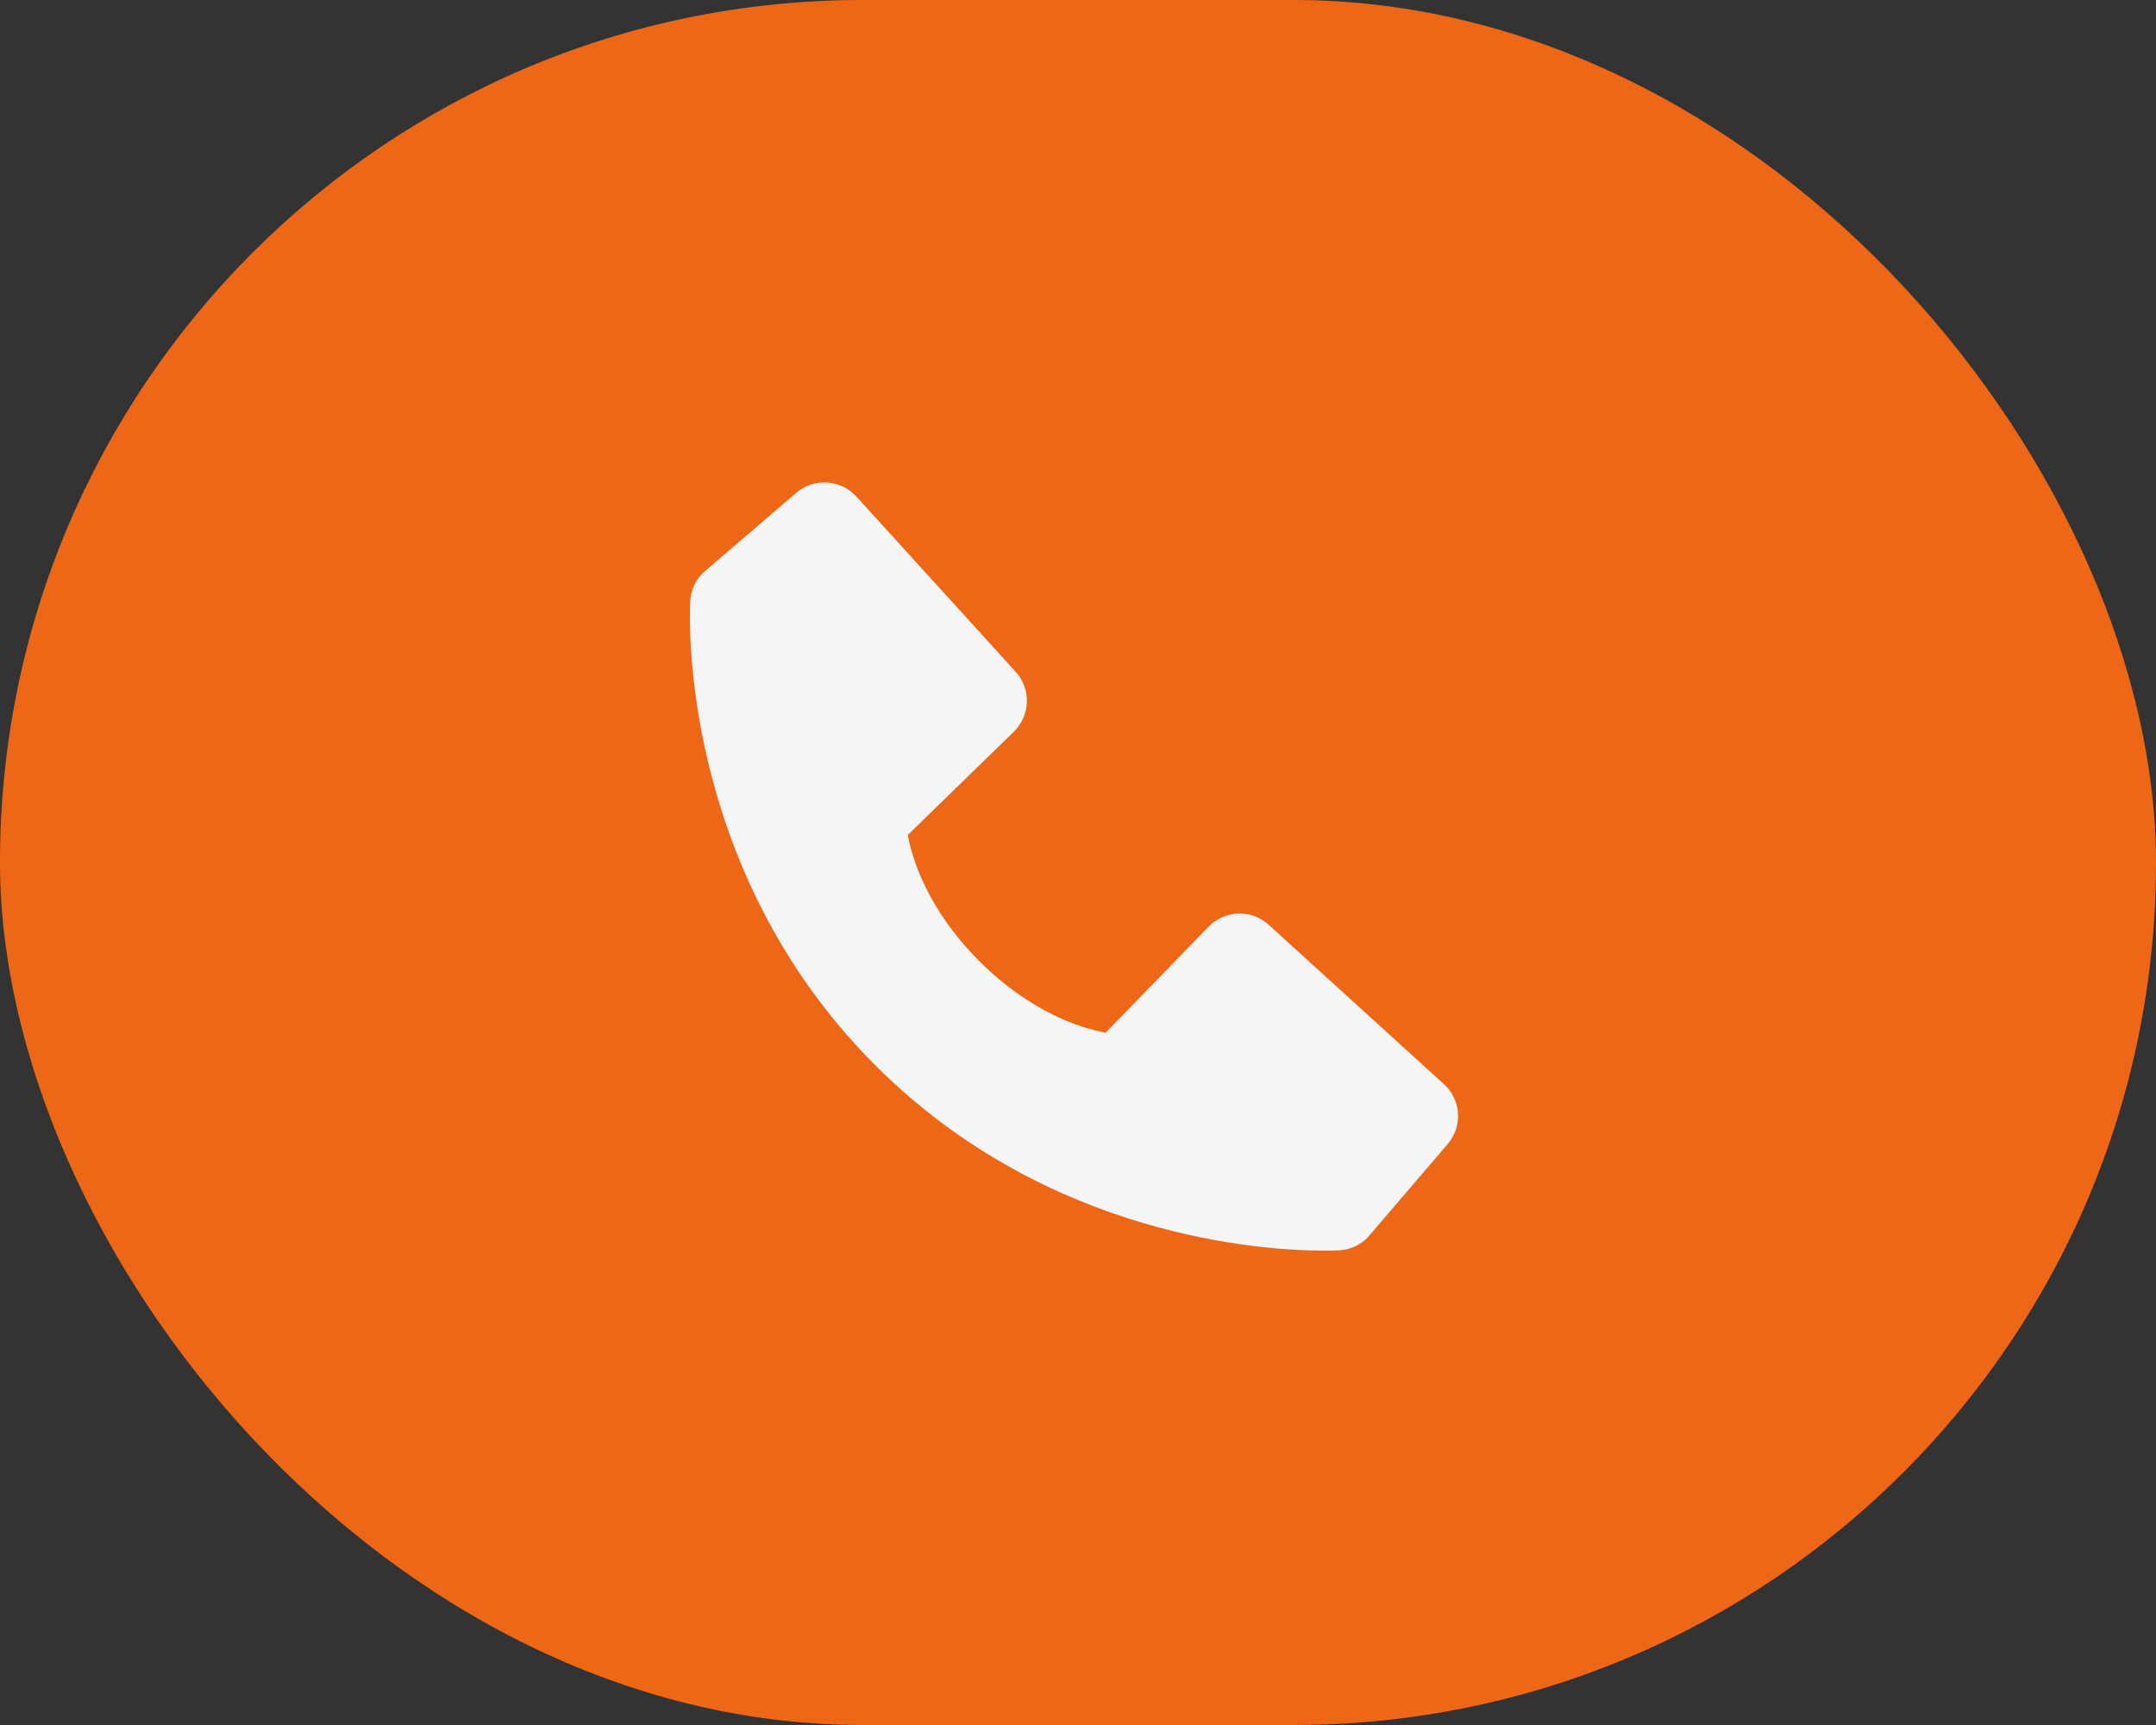 <?xml version="1.0" encoding="UTF-8"?> <svg xmlns="http://www.w3.org/2000/svg" width="50" height="40" viewBox="0 0 50 40" fill="none"><rect x="0" y="0" width="50" height="40" fill="#333333" stroke="none"/><rect width="50" height="40" rx="20" fill="#EE6716"></rect><path d="M33.487 25.14L29.422 21.444C29.23 21.269 28.977 21.176 28.718 21.184C28.458 21.192 28.212 21.301 28.031 21.487L25.638 23.948C25.062 23.838 23.904 23.477 22.712 22.288C21.52 21.095 21.159 19.934 21.052 19.362L23.511 16.968C23.697 16.787 23.806 16.541 23.814 16.281C23.822 16.022 23.729 15.769 23.554 15.577L19.859 11.513C19.684 11.321 19.441 11.204 19.181 11.188C18.921 11.171 18.666 11.257 18.468 11.426L16.298 13.287C16.125 13.461 16.022 13.692 16.008 13.936C15.993 14.186 15.707 20.108 20.299 24.702C24.305 28.707 29.323 29 30.705 29C30.907 29 31.031 28.994 31.064 28.992C31.308 28.978 31.539 28.874 31.712 28.701L33.572 26.53C33.742 26.333 33.828 26.078 33.812 25.818C33.797 25.558 33.68 25.315 33.487 25.14Z" fill="#F5F5F5"></path></svg> 